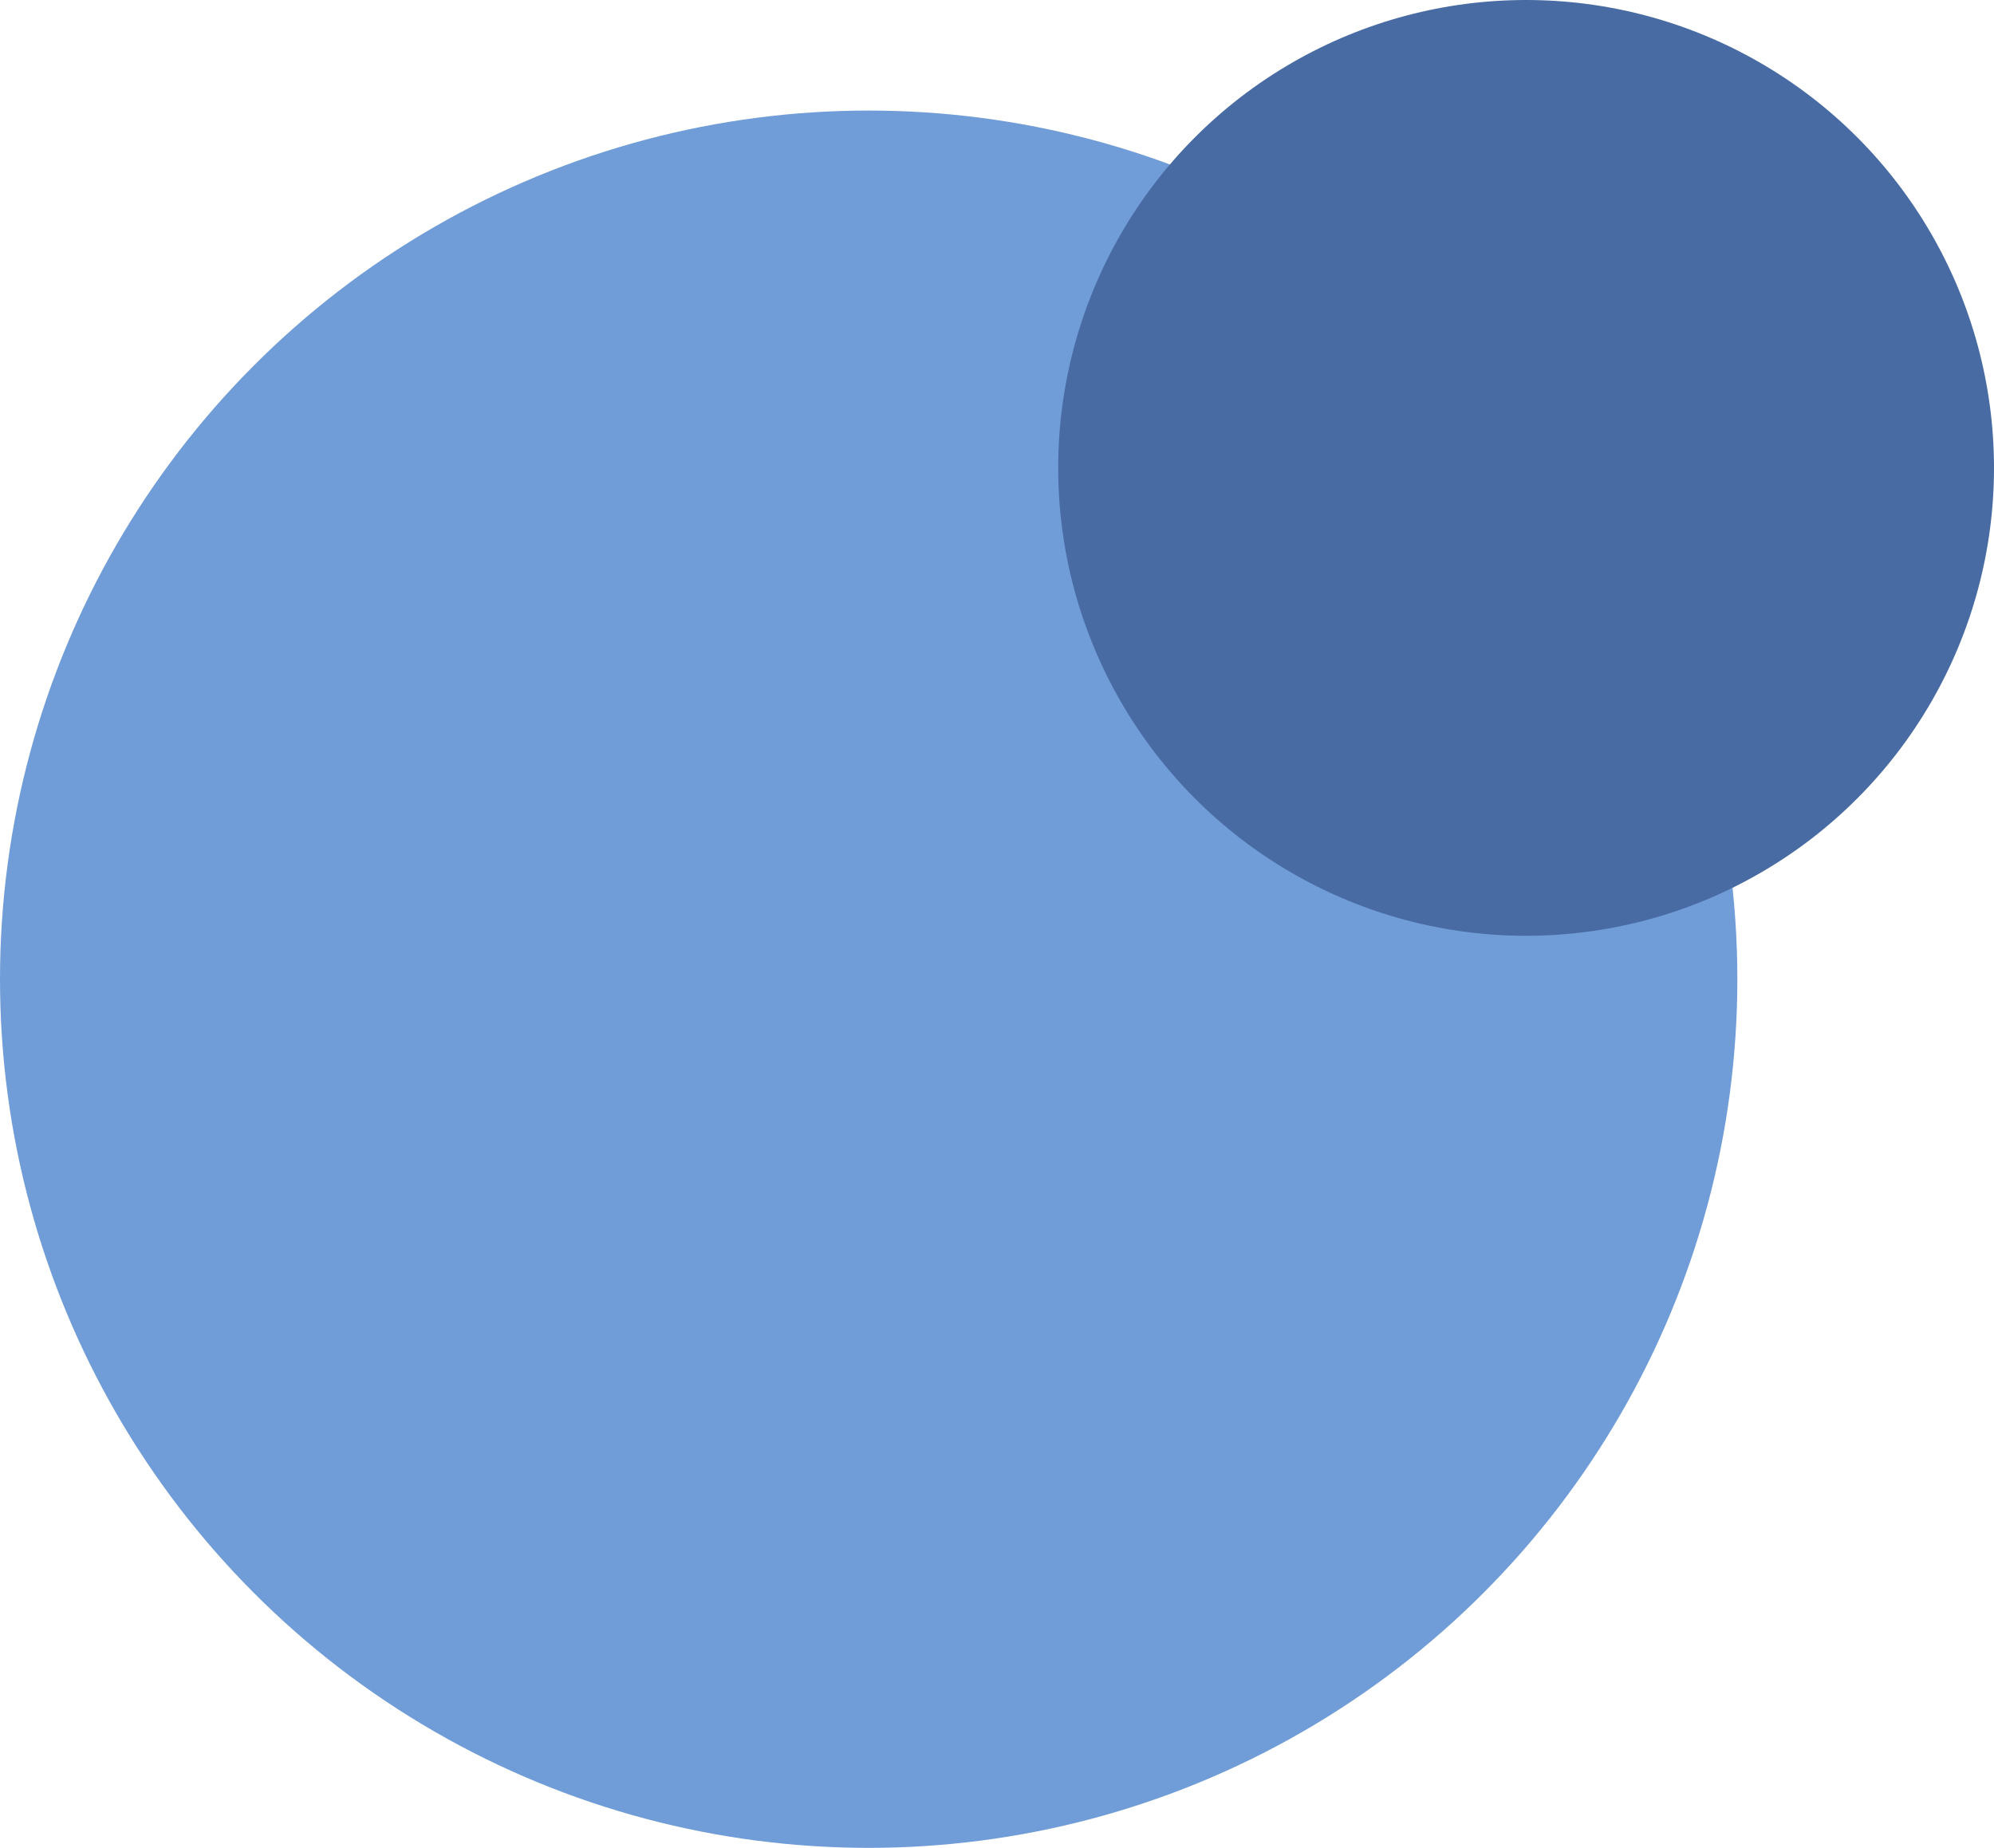 <svg width="505" height="468" viewBox="0 0 505 468" fill="none" xmlns="http://www.w3.org/2000/svg">
<circle cx="220" cy="248" r="220" fill="#709CD8"/>
<circle cx="386.5" cy="118.5" r="118.5" fill="#486BA3"/>
</svg>
